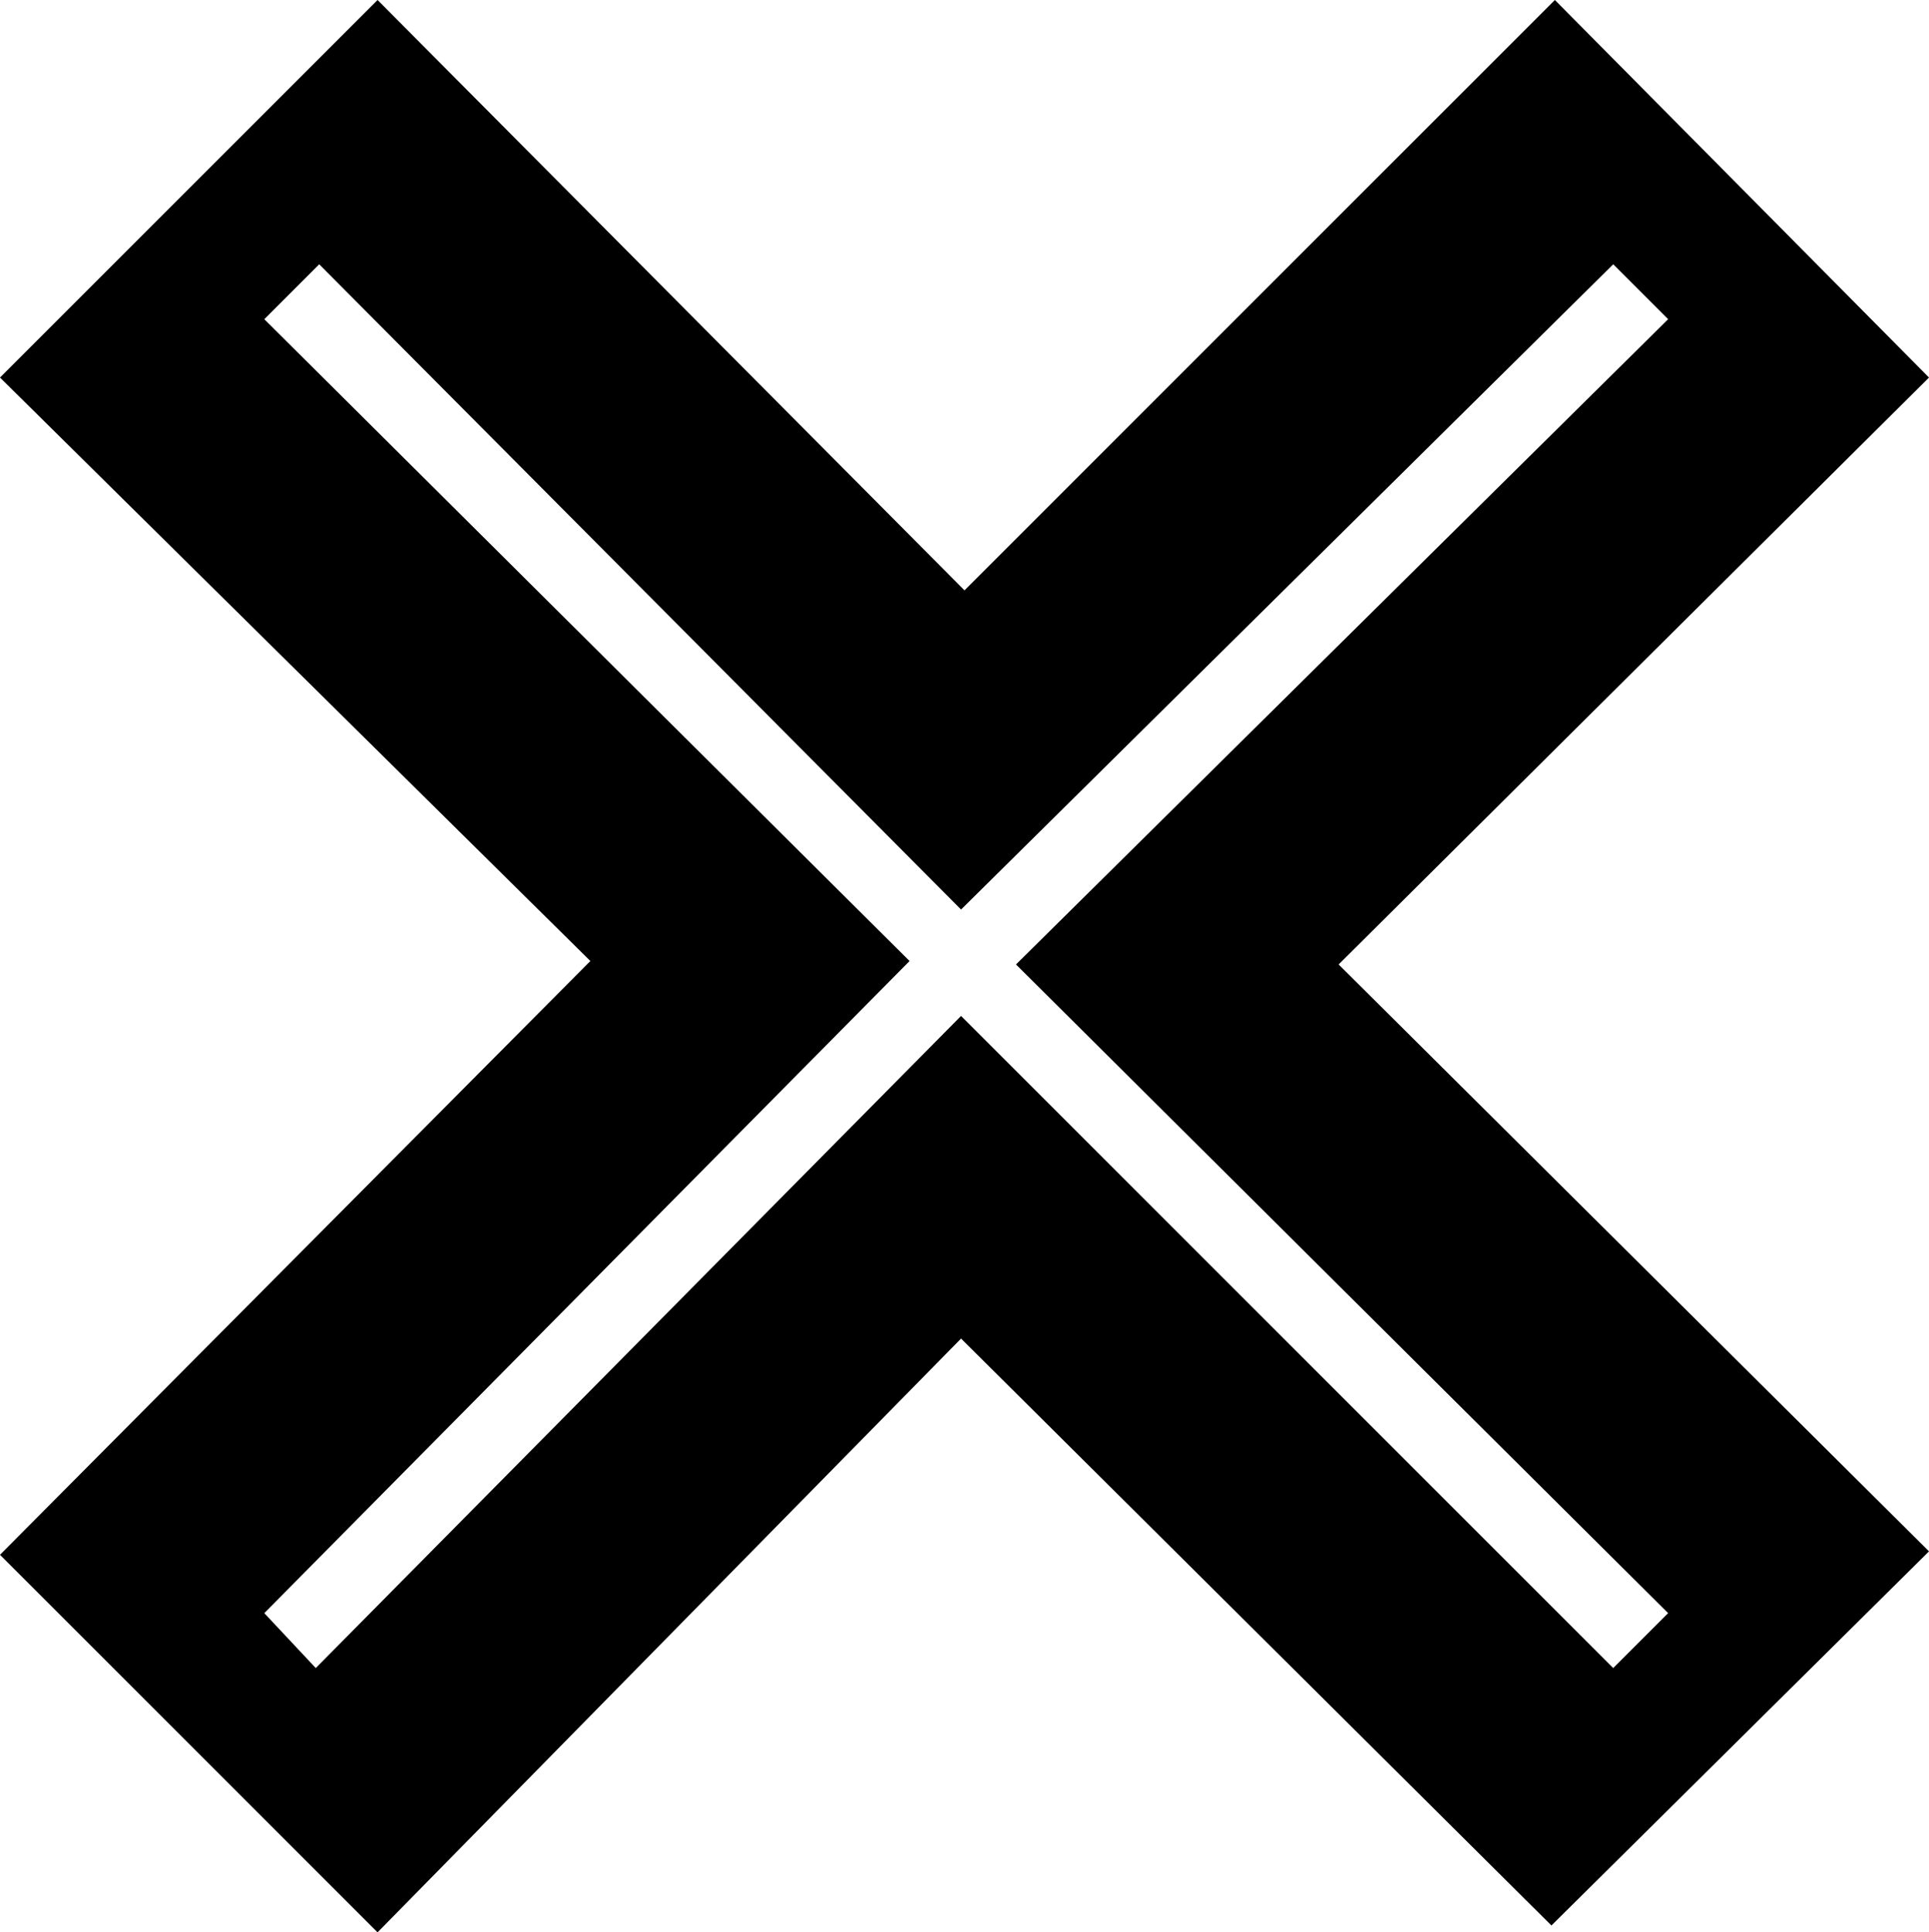<svg xmlns="http://www.w3.org/2000/svg" aria-label="Windows Server" role="img" viewBox="0 0 56.2 56.3"><path d="M48.6 47 47 48.6l-19-19-18.8 19L7.7 47 26.5 28 7.7 9.3l1.6-1.6L28 26.5 47 7.7l1.6 1.6-19 18.8 19 18.9m7.6-36L45.3.0 28.1 17.2 11 0 0 11 17.2 28 0 45.3l11 11L28 39l17.2 17.1 11-10.9L39 28.1 56.2 11"/></svg>